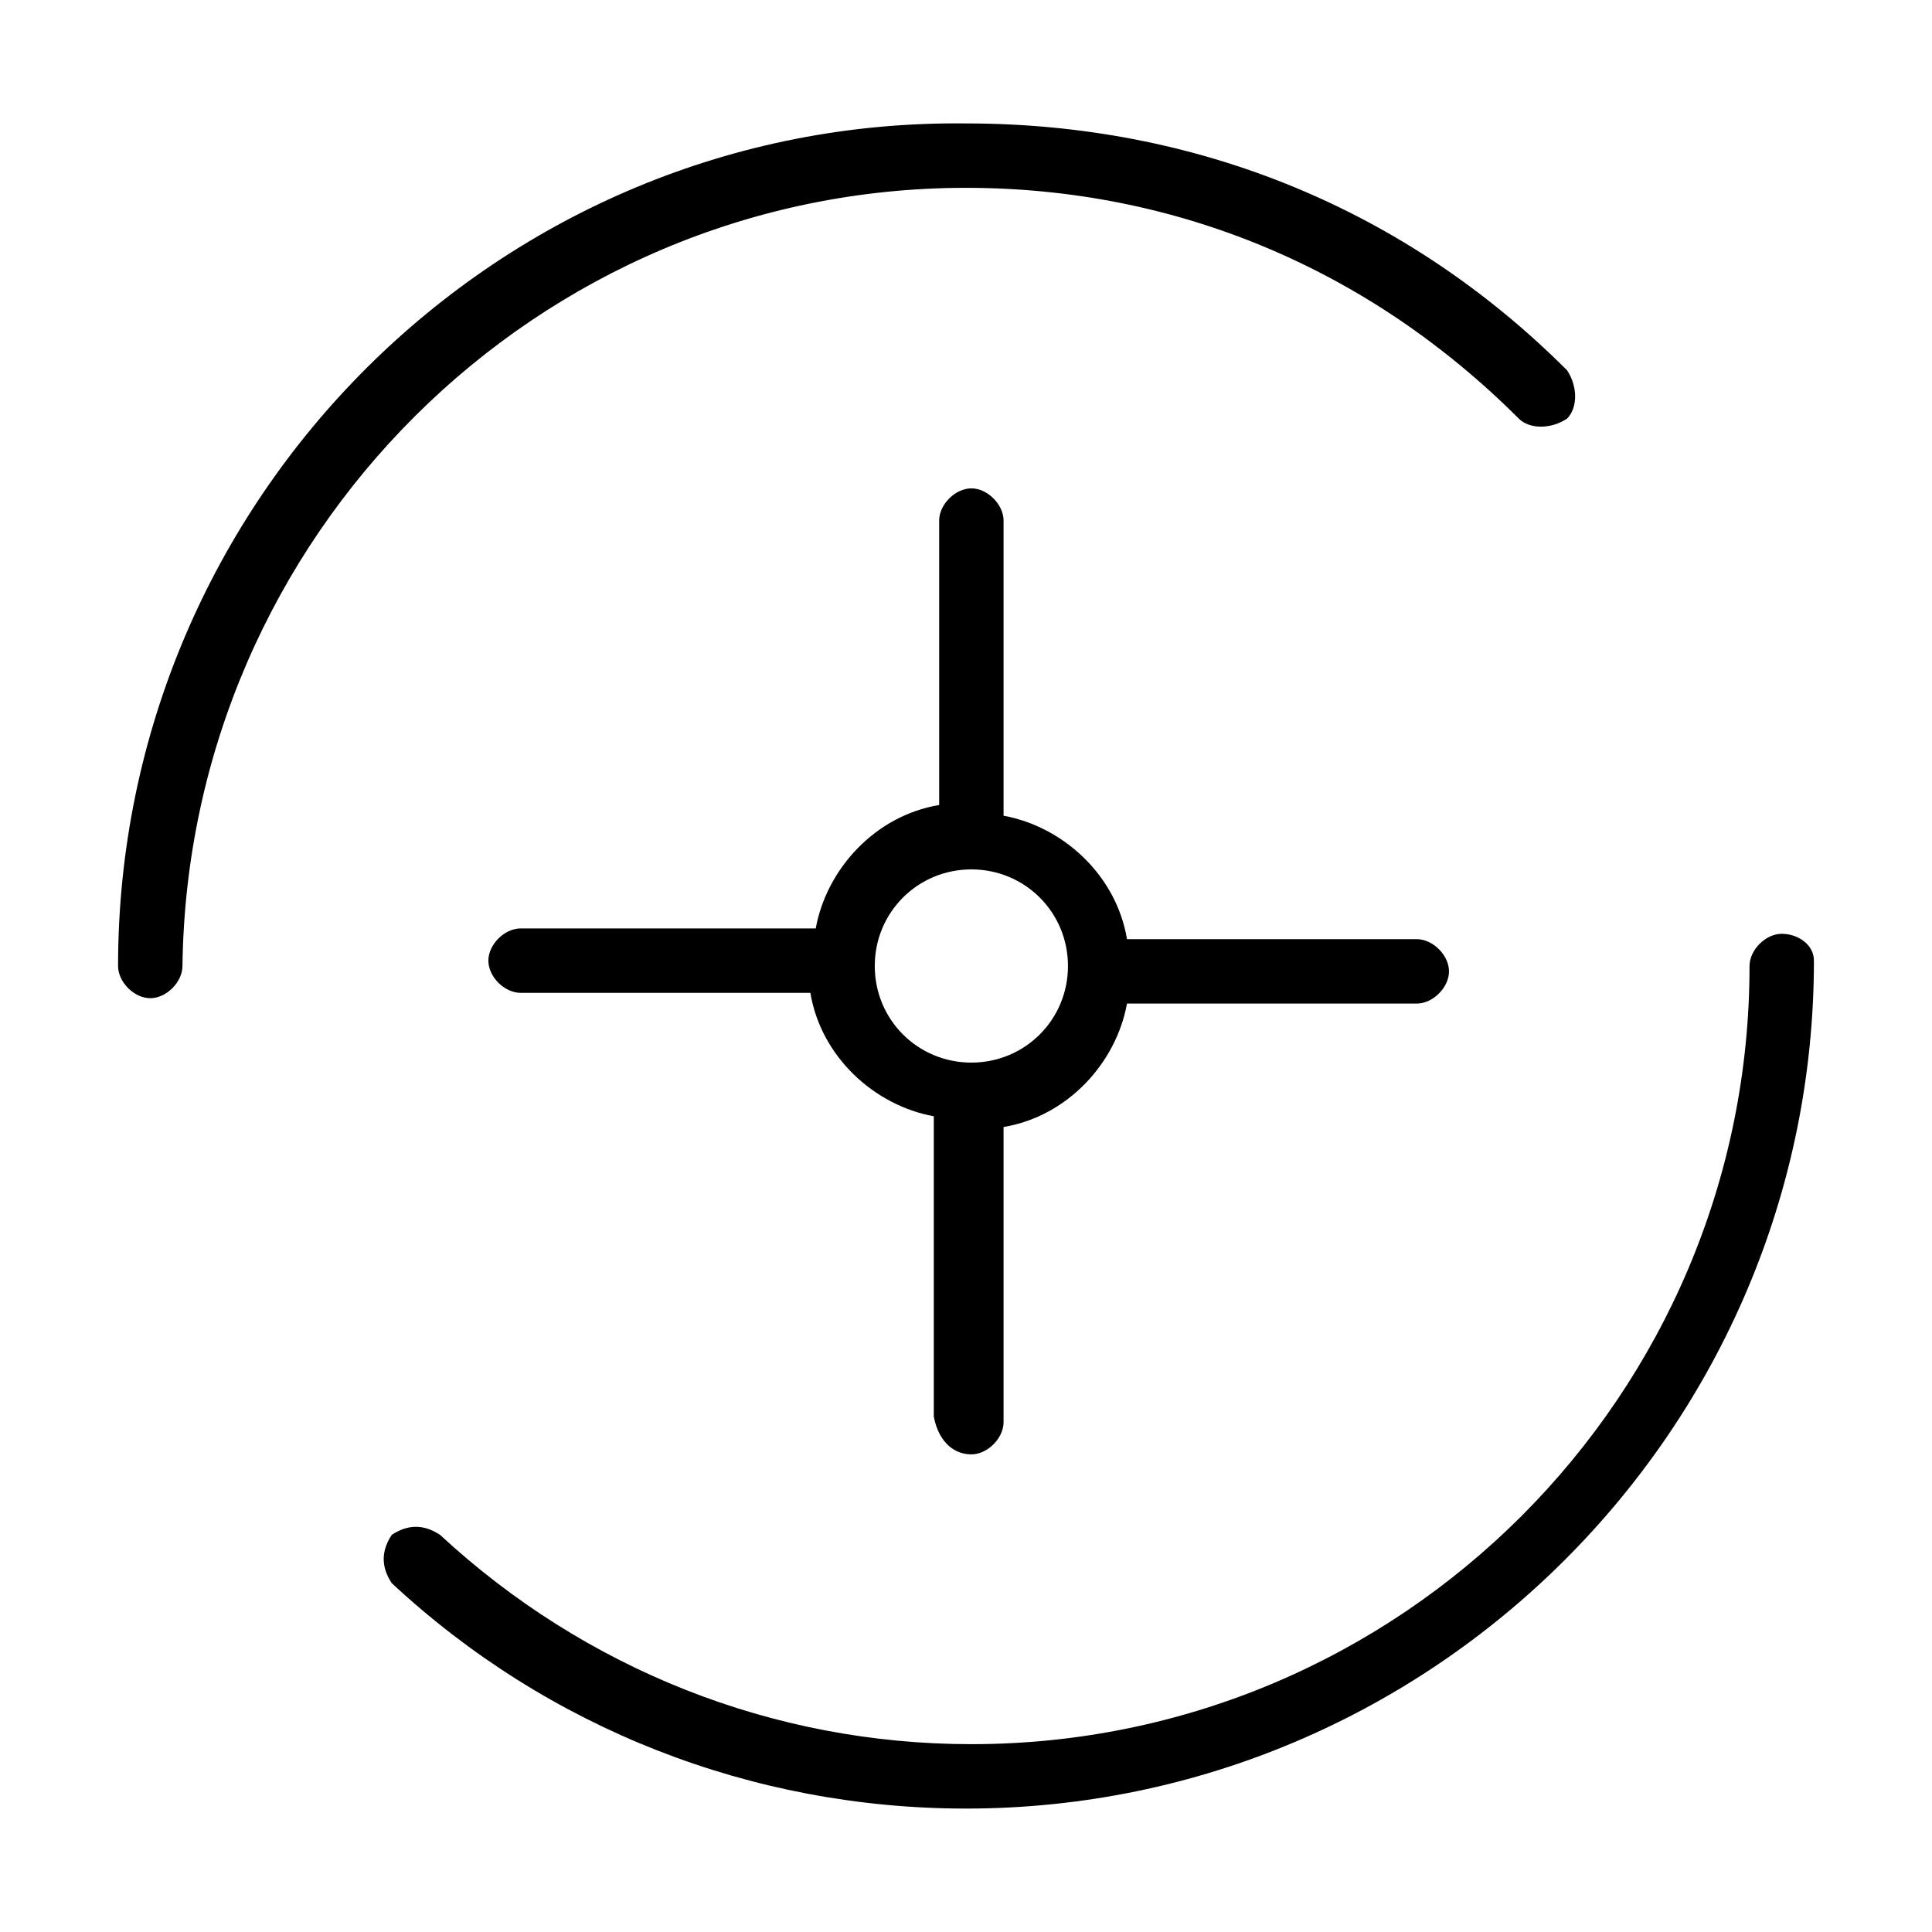 <?xml version="1.0" encoding="utf-8"?>
<!-- Generator: Adobe Illustrator 27.7.0, SVG Export Plug-In . SVG Version: 6.00 Build 0)  -->
<svg version="1.1" id="Calque_1" xmlns="http://www.w3.org/2000/svg" xmlns:xlink="http://www.w3.org/1999/xlink" x="0px" y="0px"
	 viewBox="0 0 36 36" style="enable-background:new 0 0 36 36;" xml:space="preserve">
<style type="text/css">
	.st0{fill:#000000;}
</style>
<g>
	<path class="st0" d="M33.2,17.4c-0.3,0-0.6,0.3-0.6,0.6c0,8-6.5,14.5-14.5,14.5c-3.7,0-7.2-1.4-9.9-3.9c-0.3-0.2-0.6-0.2-0.9,0
		c-0.2,0.3-0.2,0.6,0,0.9c2.9,2.7,6.7,4.2,10.7,4.2c8.7,0,15.8-7.1,15.8-15.8C33.8,17.6,33.5,17.4,33.2,17.4z"/>
	<path class="st0" d="M18,3.5c3.9,0,7.5,1.5,10.3,4.3c0.2,0.2,0.6,0.2,0.9,0c0.2-0.2,0.2-0.6,0-0.9c-3-3-6.9-4.6-11.2-4.6
		C9.3,2.2,2.2,9.3,2.2,18c0,0.3,0.3,0.6,0.6,0.6s0.6-0.3,0.6-0.6C3.5,10,10,3.5,18,3.5z"/>
	<path class="st0" d="M18.1,27.1c0.3,0,0.6-0.3,0.6-0.6V21c1.2-0.2,2.1-1.2,2.3-2.3h5.4c0.3,0,0.6-0.3,0.6-0.6s-0.3-0.6-0.6-0.6
		h-5.4c-0.2-1.2-1.2-2.1-2.3-2.3V9.7c0-0.3-0.3-0.6-0.6-0.6s-0.6,0.3-0.6,0.6V15c-1.2,0.2-2.1,1.2-2.3,2.3H9.7
		c-0.3,0-0.6,0.3-0.6,0.6s0.3,0.6,0.6,0.6h5.4c0.2,1.2,1.2,2.1,2.3,2.3v5.6C17.5,26.9,17.8,27.1,18.1,27.1z M16.3,18
		c0-1,0.8-1.8,1.8-1.8s1.8,0.8,1.8,1.8c0,1-0.8,1.8-1.8,1.8S16.3,19,16.3,18z"/>
</g>
</svg>
